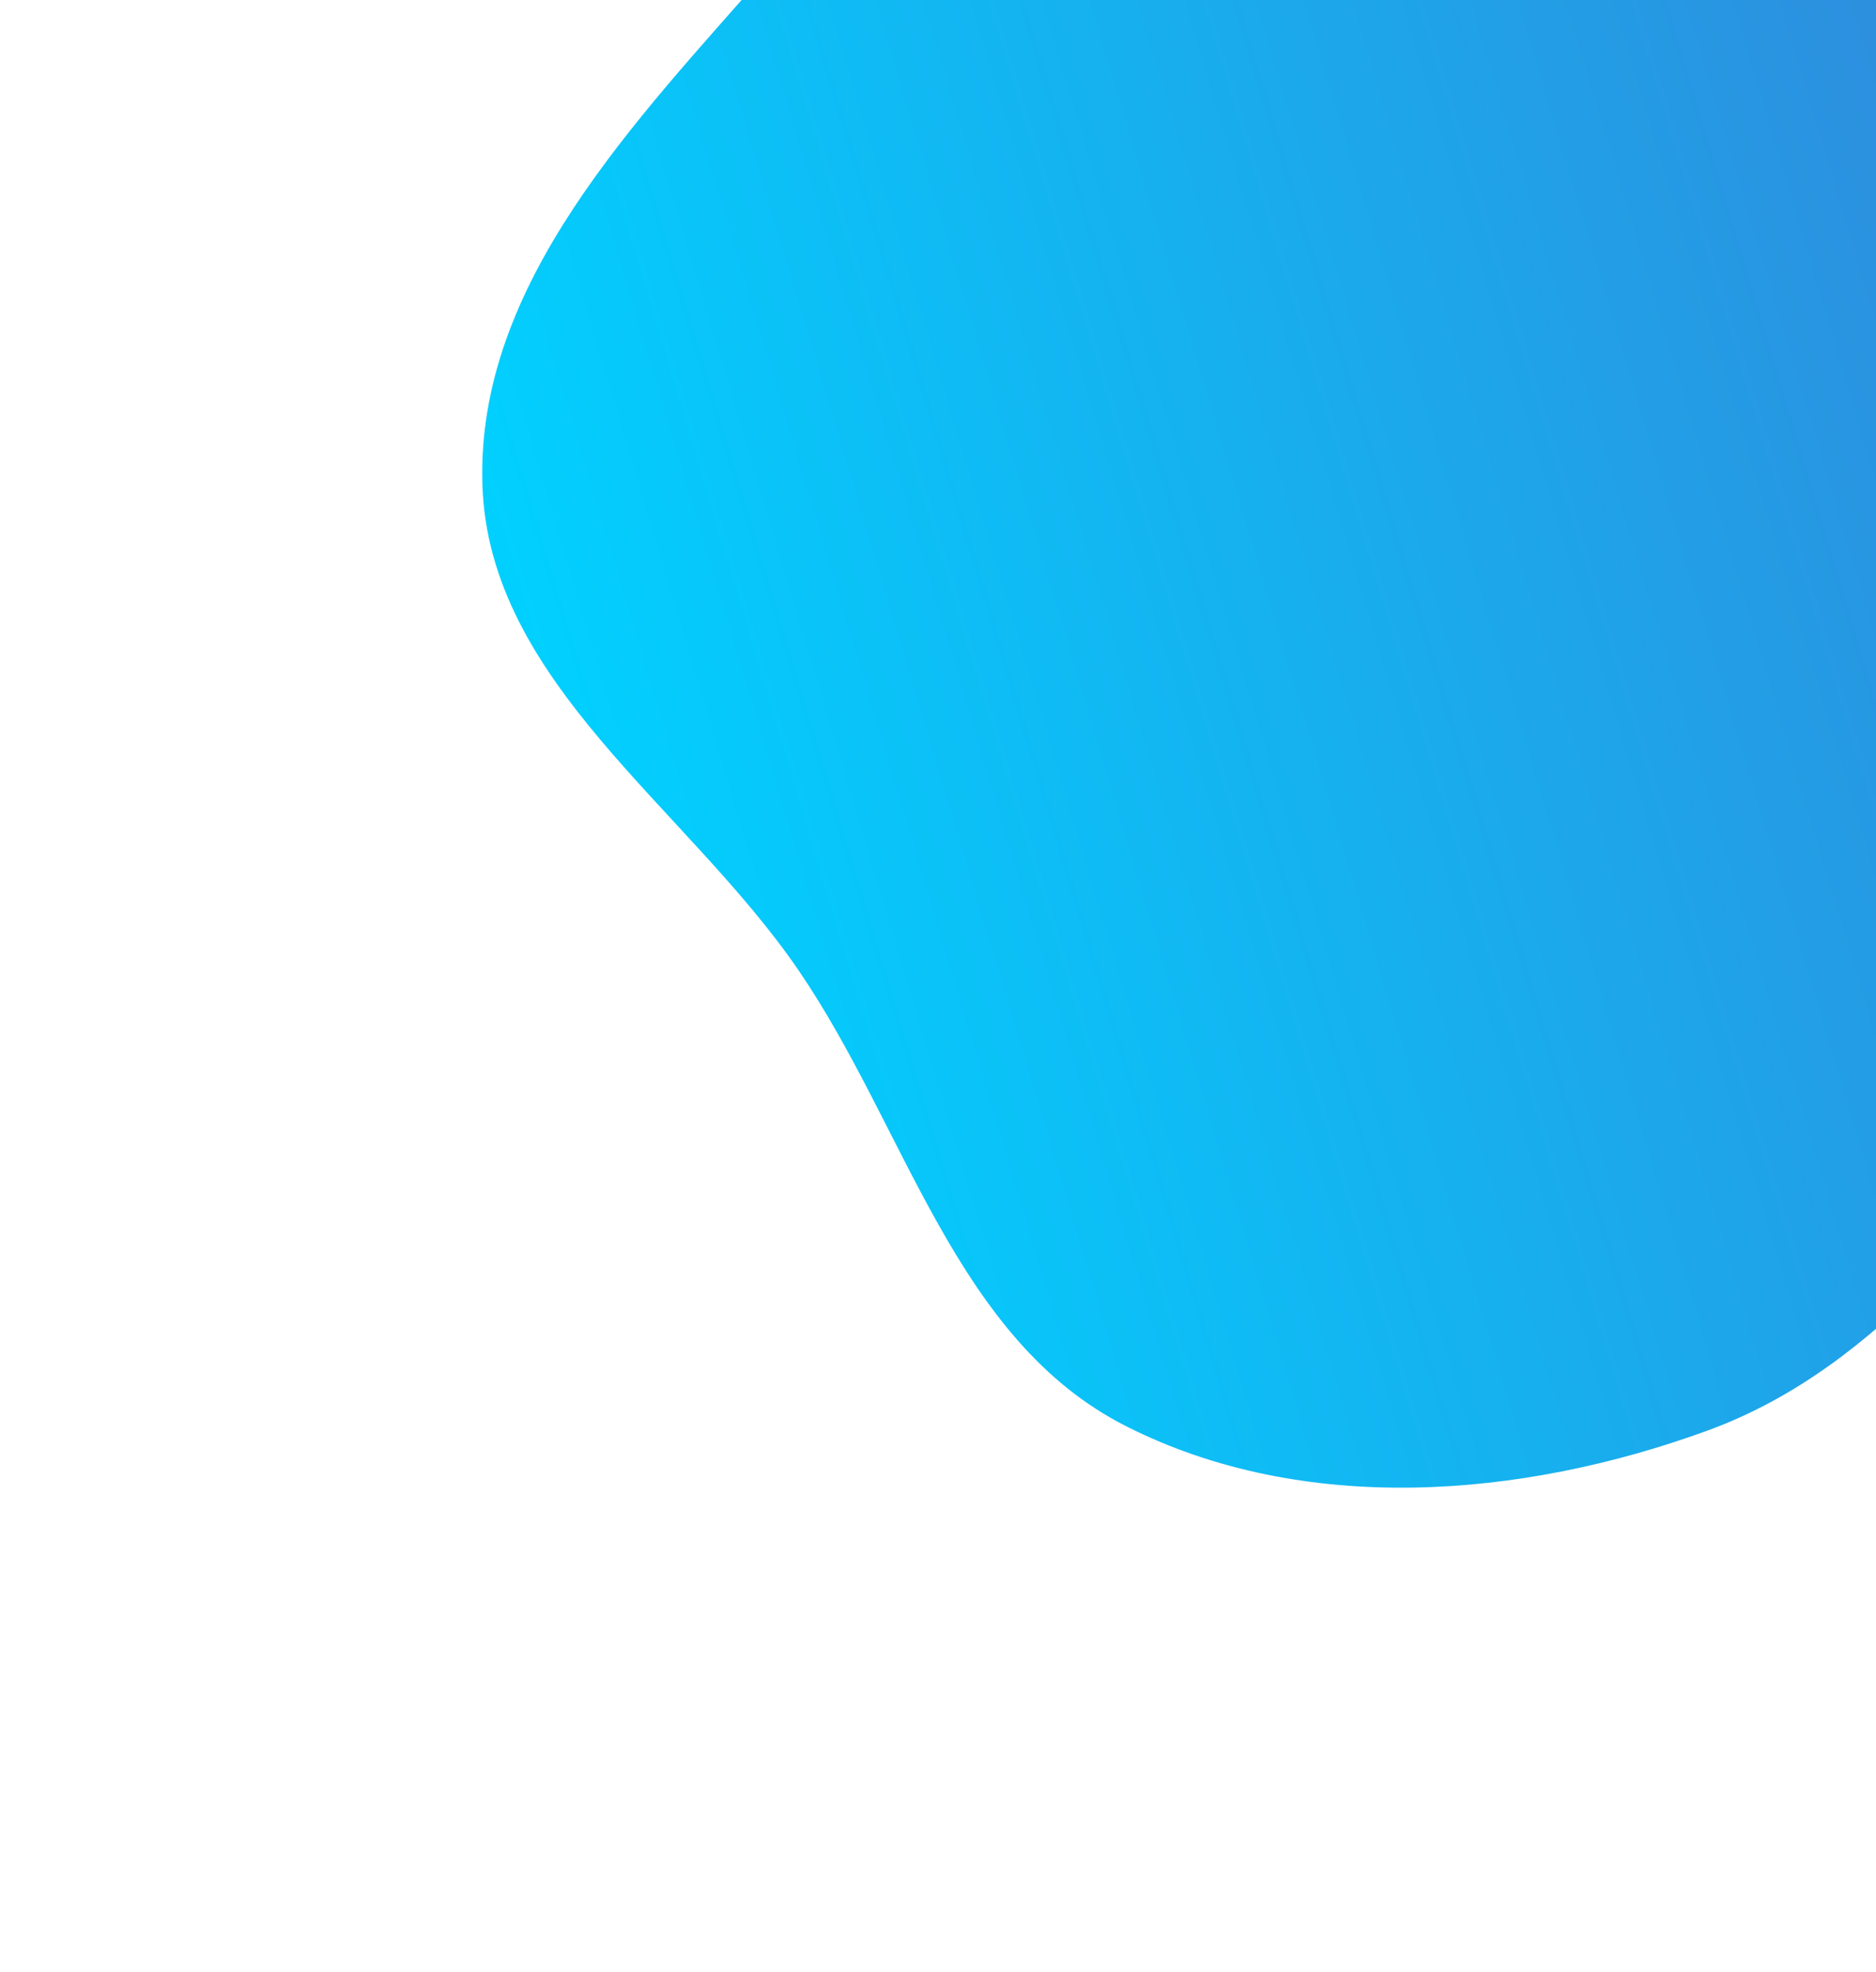 <svg width="235" height="247" viewBox="0 0 235 247" fill="none" xmlns="http://www.w3.org/2000/svg">
<g filter="url(#filter0_d)">
<path fill-rule="evenodd" clip-rule="evenodd" d="M169.595 -65.86C193.657 -73.78 219.949 -75.837 243.722 -67.087C267.692 -58.264 285.849 -39.144 299.983 -17.87C314.244 3.595 327.534 28.127 323.935 53.644C320.442 78.397 298.115 94.565 281.488 113.231C265.783 130.862 252.08 151.108 229.901 159.206C206.523 167.742 179.271 169.902 157.065 158.662C135.636 147.815 129.601 121.408 116.049 101.578C102.04 81.081 77.177 65.489 76.426 40.672C75.663 15.477 95.66 -4.838 112.254 -23.811C128.249 -42.1 146.517 -58.263 169.595 -65.86Z" fill="url(#paint0_linear)"/>
</g>
<defs>
<filter id="filter0_d" x="0.405" y="-112.785" width="368.126" height="359.147" filterUnits="userSpaceOnUse" color-interpolation-filters="sRGB">
<feFlood flood-opacity="0" result="BackgroundImageFix"/>
<feColorMatrix in="SourceAlpha" type="matrix" values="0 0 0 0 0 0 0 0 0 0 0 0 0 0 0 0 0 0 127 0"/>
<feOffset dx="-16" dy="20"/>
<feGaussianBlur stdDeviation="30"/>
<feColorMatrix type="matrix" values="0 0 0 0 0 0 0 0 0 0 0 0 0 0 0 0 0 0 0.18 0"/>
<feBlend mode="normal" in2="BackgroundImageFix" result="effect1_dropShadow"/>
<feBlend mode="normal" in="SourceGraphic" in2="effect1_dropShadow" result="shape"/>
</filter>
<linearGradient id="paint0_linear" x1="115.494" y1="190.368" x2="353.585" y2="119.135" gradientUnits="userSpaceOnUse">
<stop stop-color="#00D2FF"/>
<stop offset="1" stop-color="#3A7BD5"/>
</linearGradient>
</defs>
</svg>
